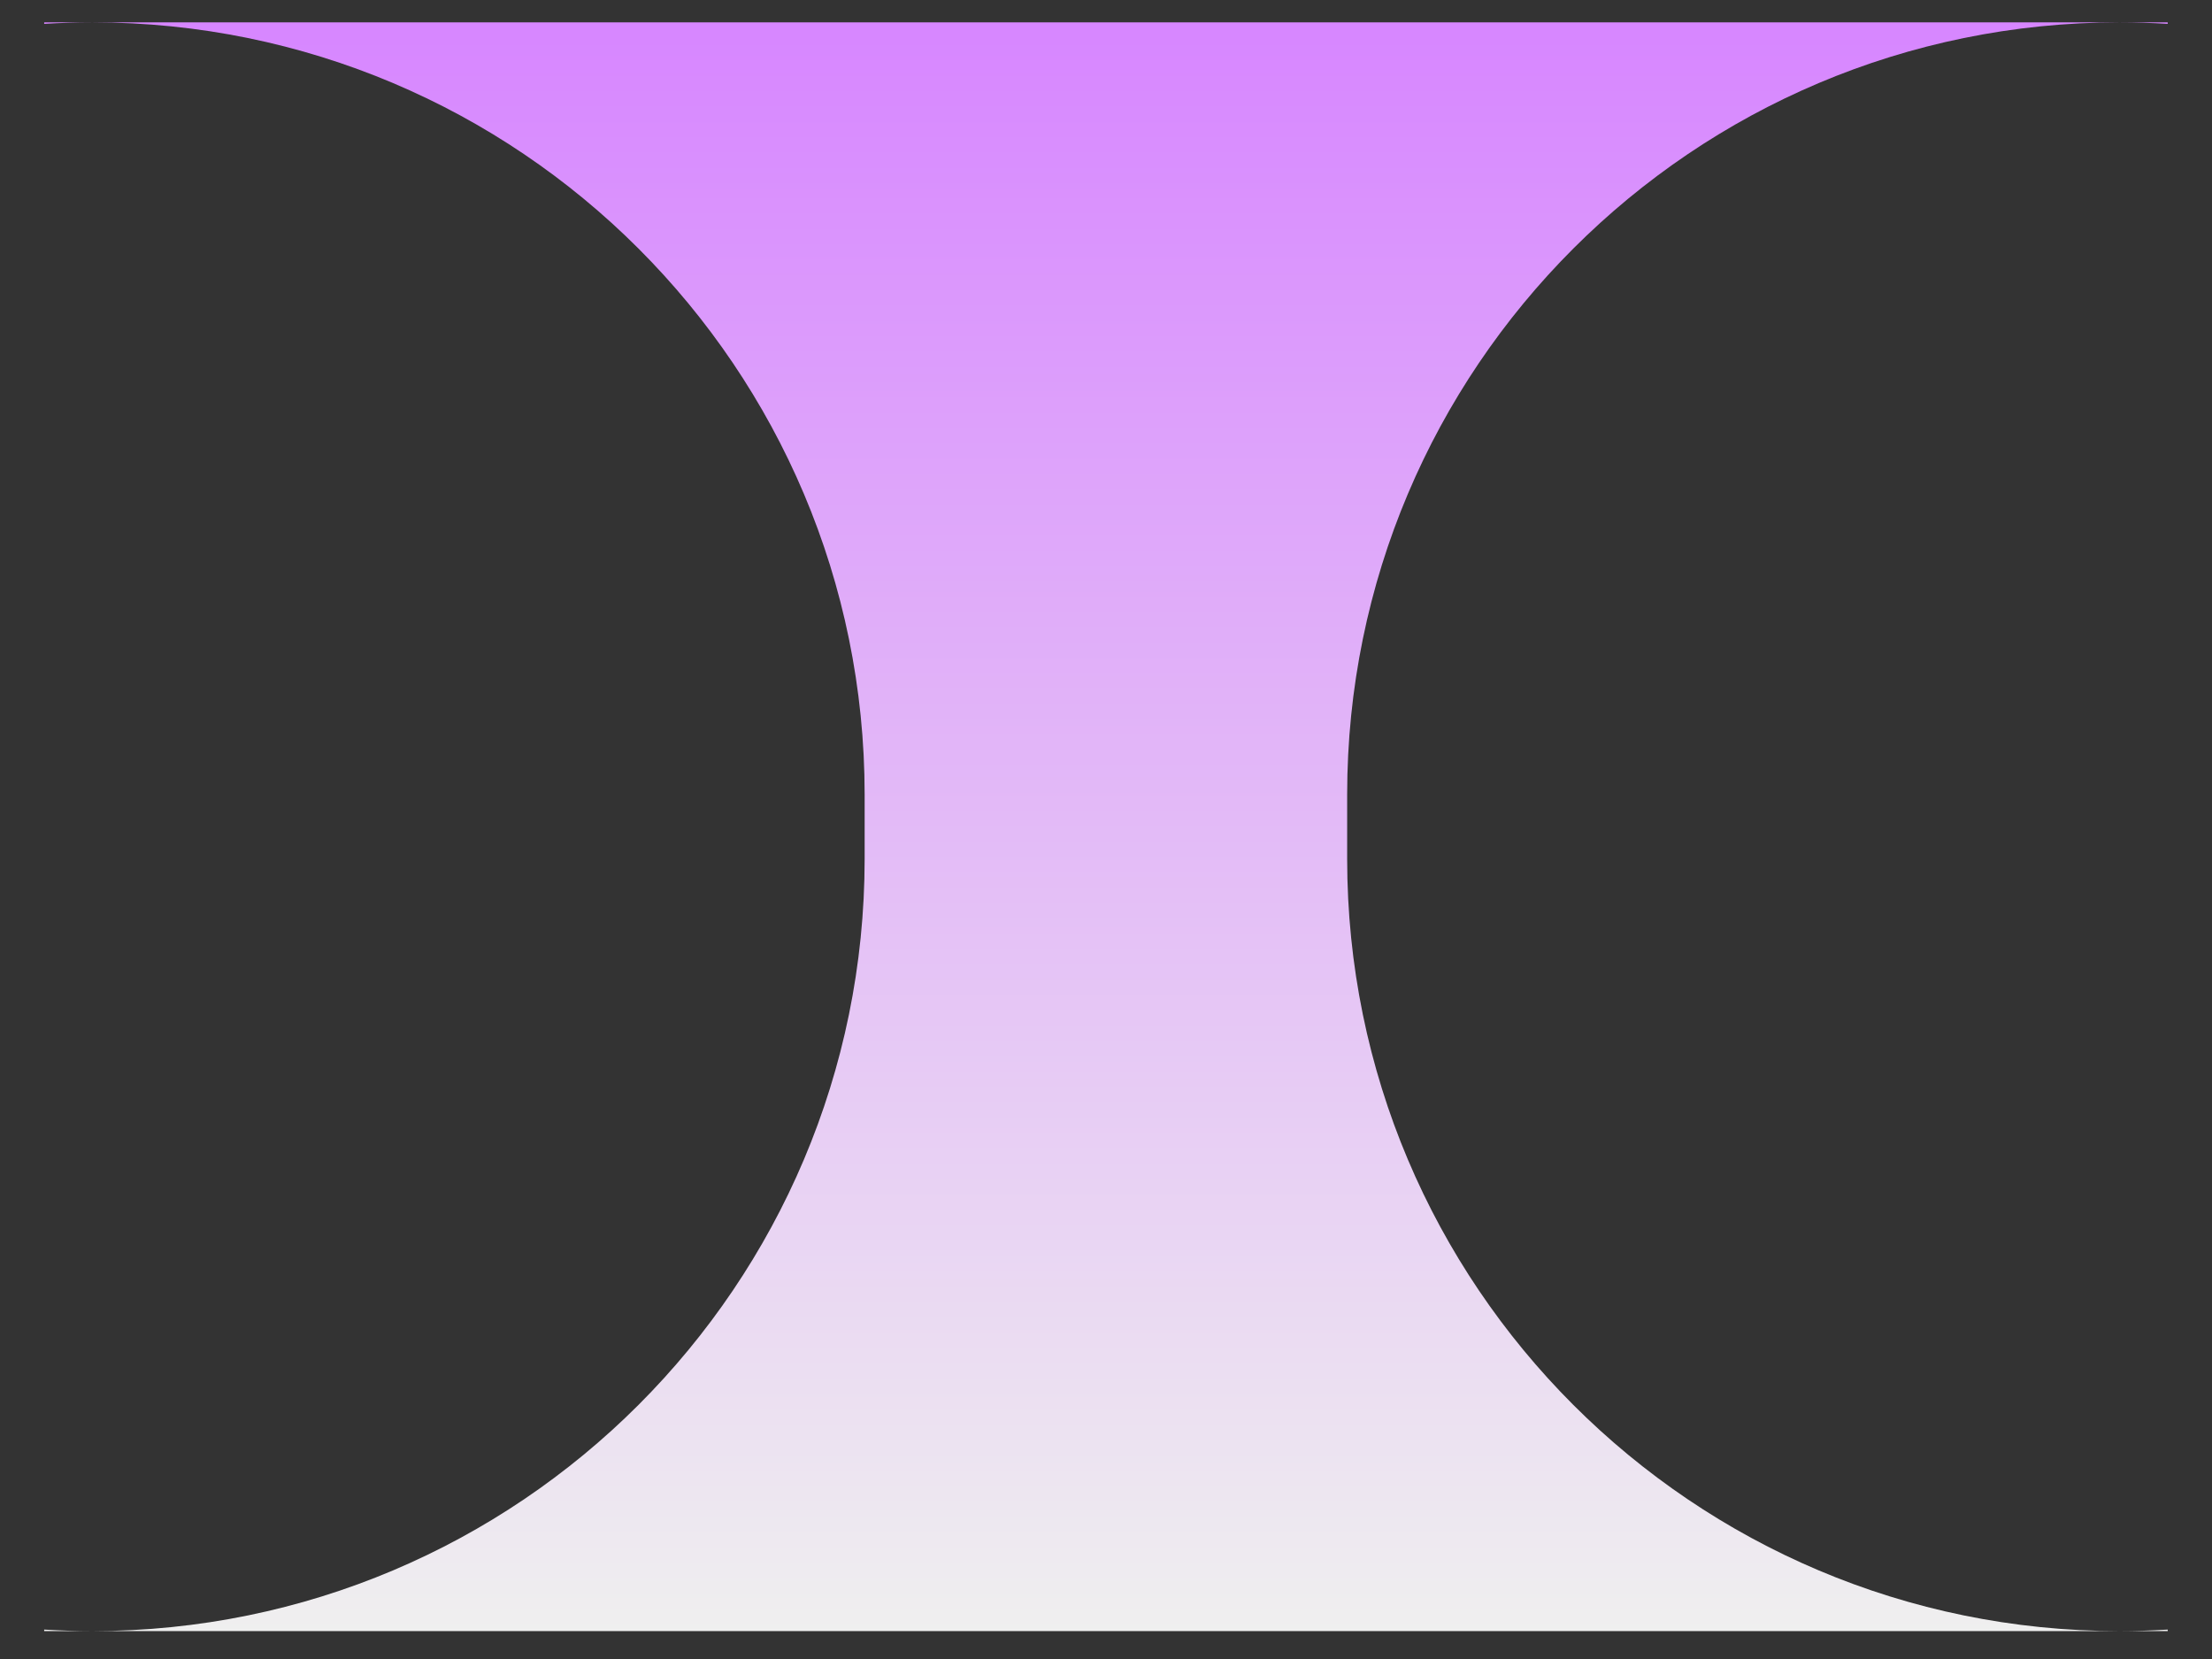 <?xml version="1.0" encoding="UTF-8"?> <svg xmlns="http://www.w3.org/2000/svg" width="44" height="33" viewBox="0 0 44 33" fill="none"><rect x="0" y="0" width="44" height="33" fill="#333333" stroke="none"/><path d="M43.119 0.445L43.119 0.475C42.801 0.456 42.48 0.445 42.157 0.445C33.674 0.445 26.797 7.322 26.797 15.805L26.797 17.085C26.797 25.568 33.674 32.445 42.157 32.445C42.48 32.445 42.801 32.434 43.119 32.415L43.119 32.445L0.879 32.445L0.879 32.415C1.196 32.434 1.516 32.445 1.839 32.445C10.322 32.445 17.199 25.568 17.199 17.085L17.199 15.805C17.199 7.322 10.322 0.445 1.839 0.445C1.516 0.445 1.196 0.456 0.879 0.475L0.879 0.445L43.119 0.445Z" fill="url(#paint0_linear_745_48506)"></path><defs><linearGradient id="paint0_linear_745_48506" x1="21.999" y1="0.445" x2="21.999" y2="32.445" gradientUnits="userSpaceOnUse"><stop stop-color="#D786FF"></stop><stop offset="1" stop-color="#EFEFEF"></stop></linearGradient></defs></svg> 